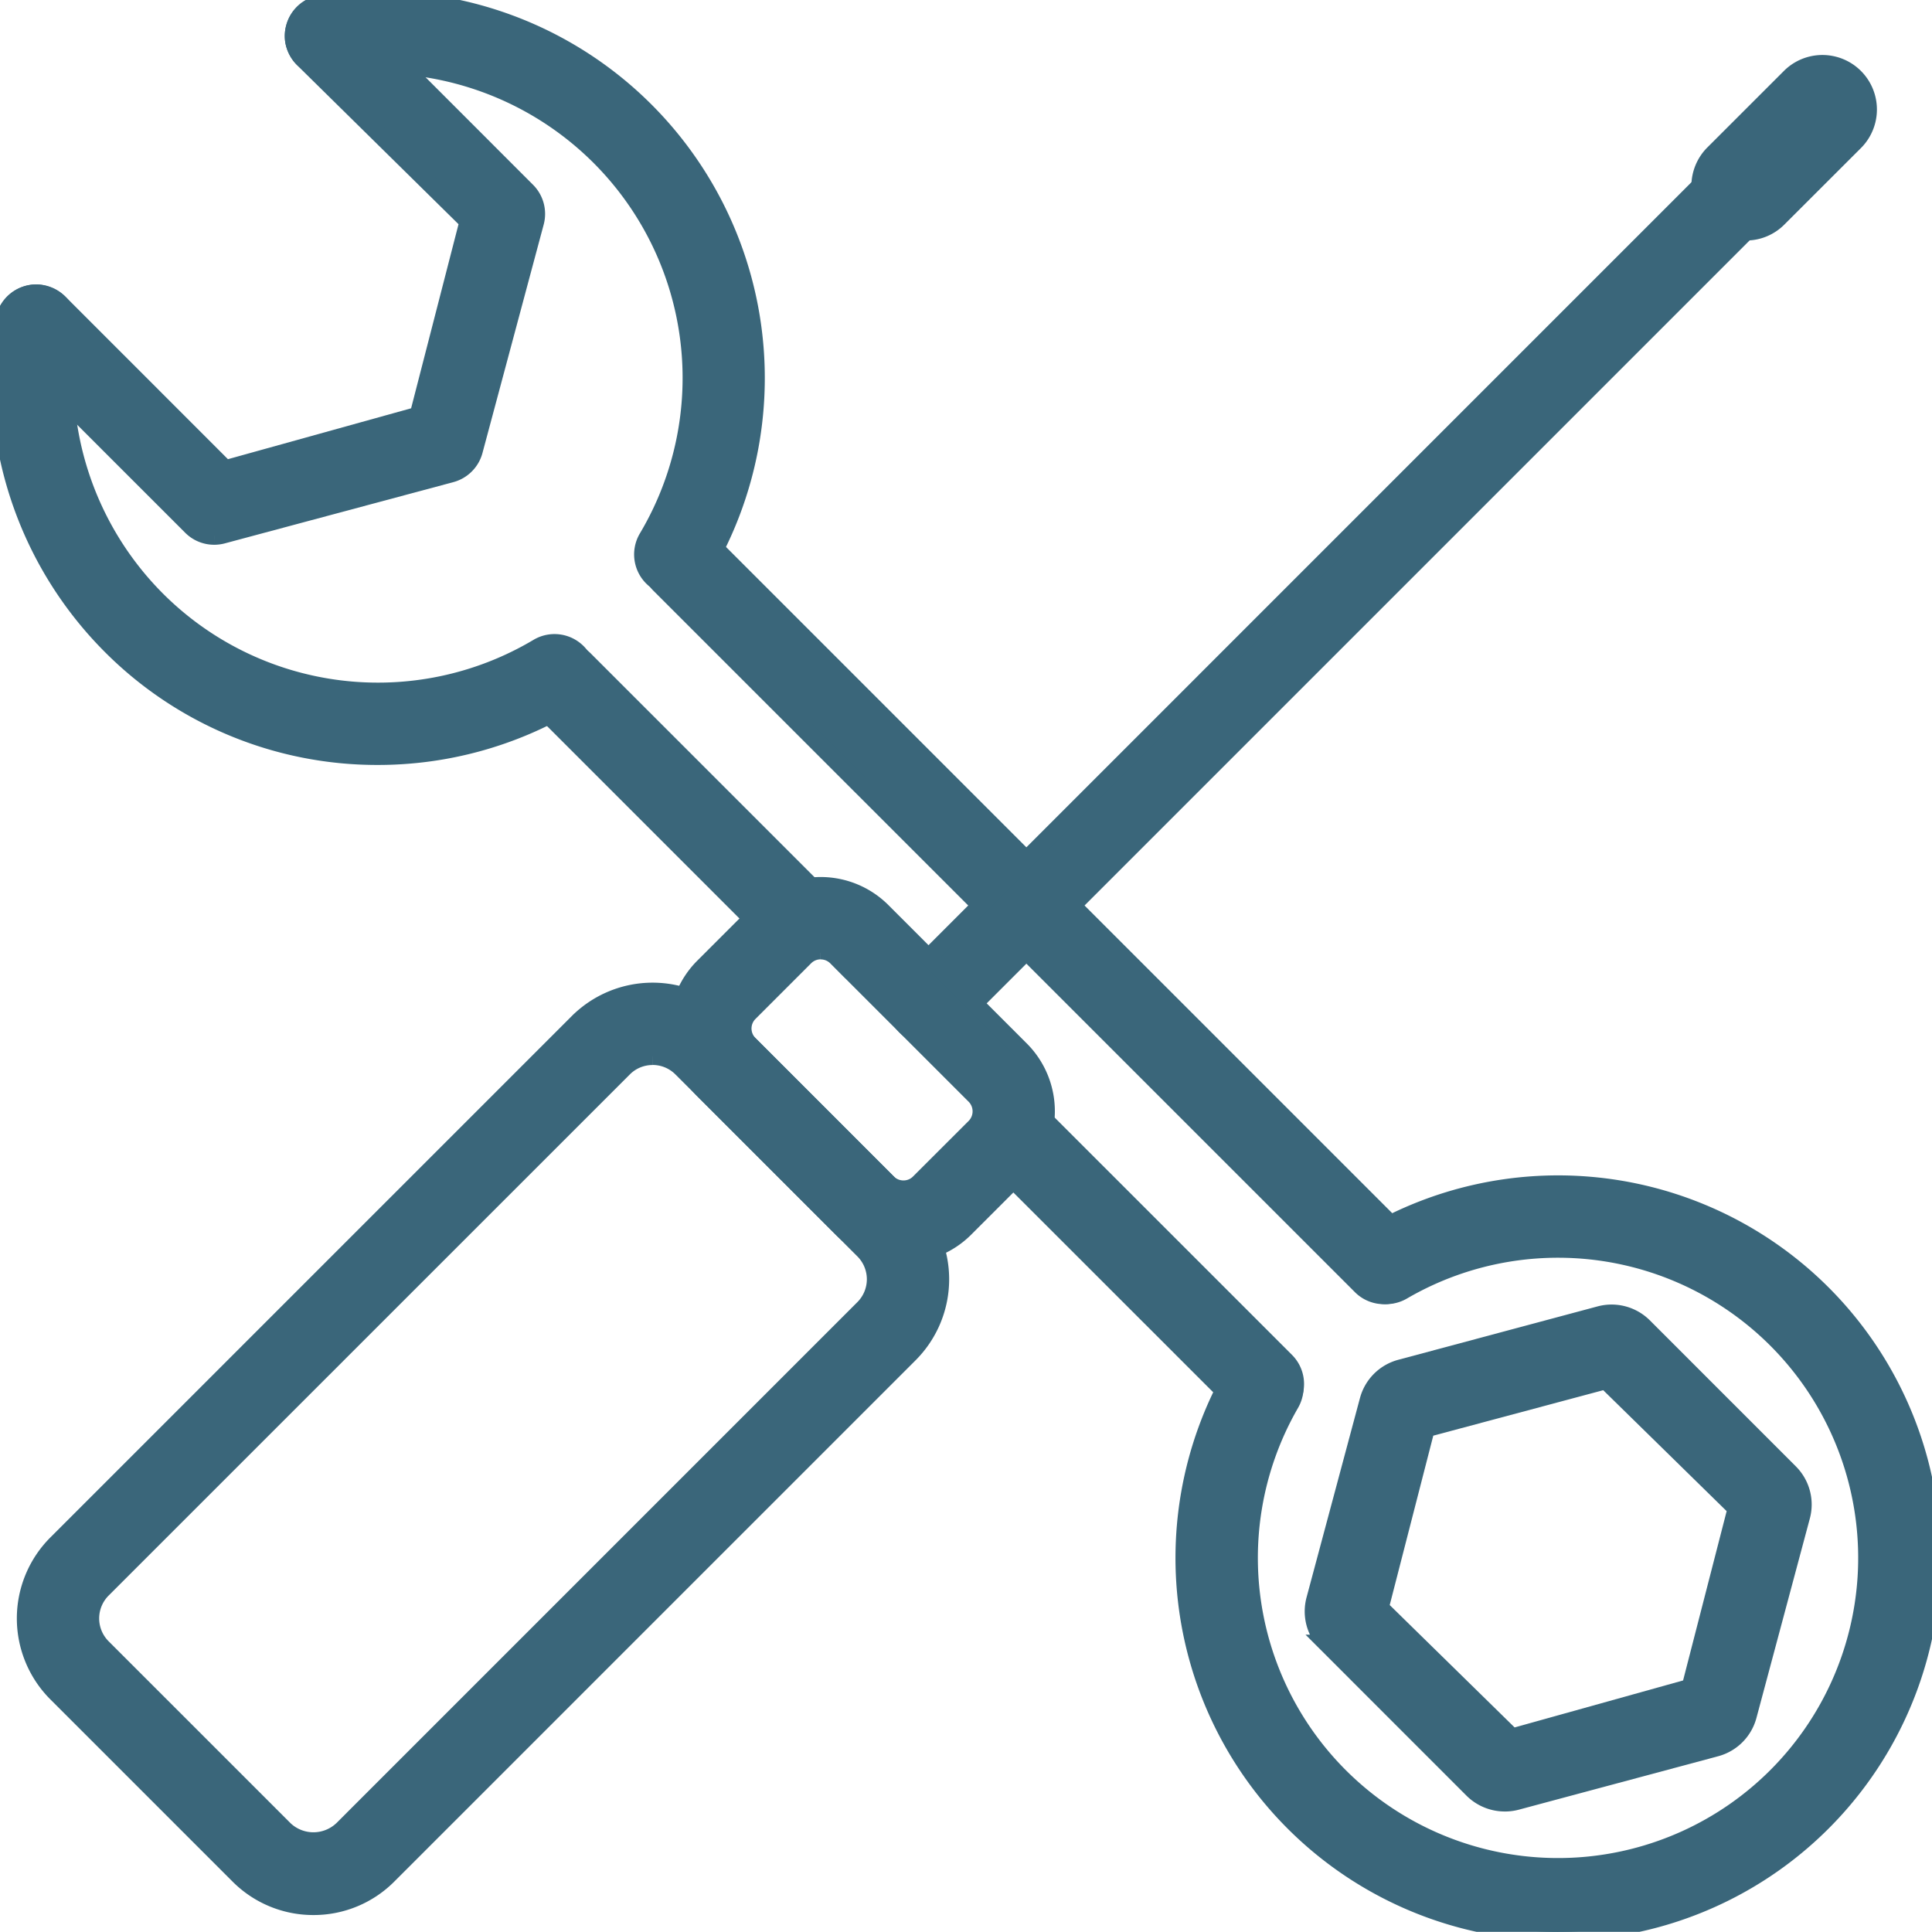 <svg xmlns="http://www.w3.org/2000/svg" xmlns:xlink="http://www.w3.org/1999/xlink" width="110.009" height="110" viewBox="0 0 110.009 110"><defs><clipPath id="a"><rect width="110.009" height="110" fill="#3a667a" stroke="#3a667a" stroke-width="1"/></clipPath></defs><g clip-path="url(#a)"><path d="M200.594,217.545a2.589,2.589,0,0,1-1.826-.753l-8.313-8.315a2.586,2.586,0,0,1-.666-2.49l3.043-11.358a2.58,2.58,0,0,1,1.819-1.819l11.36-3.043a2.586,2.586,0,0,1,2.488.664l8.317,8.319a2.571,2.571,0,0,1,.664,2.488l-3.042,11.36a2.578,2.578,0,0,1-1.822,1.818l-11.358,3.045a2.614,2.614,0,0,1-.664.085m-4.483-21.308-2.625,10.207,7.524,7.373,10.149-2.83,2.625-10.2-7.438-7.288Z" transform="translate(-114.911 -114.898)" fill="#3a667a" stroke="#3a667a" stroke-width="1"/><path d="M12.531,30.824a1.826,1.826,0,0,1-1.3-.54L1.093,20.149a1.844,1.844,0,0,1,0-2.608,1.842,1.842,0,0,1,2.606,0l9.468,9.47,10.989-3.053L27,12.917,17.591,3.65A1.843,1.843,0,1,1,20.2,1.044L30.333,11.18a1.846,1.846,0,0,1,.478,1.78L27.323,25.974a1.846,1.846,0,0,1-1.3,1.3L13.008,30.762a1.852,1.852,0,0,1-.476.062" transform="translate(-0.335 -0.305)" fill="#3a667a" stroke="#3a667a" stroke-width="1"/><path d="M21.53,68.709A21.392,21.392,0,0,1,6.3,62.4,21.611,21.611,0,0,1,.245,43.915a1.854,1.854,0,0,1,1.819-1.567A1.973,1.973,0,0,1,3.55,43.1a1.822,1.822,0,0,1,.337,1.37,17.922,17.922,0,0,0,5.02,15.315A17.814,17.814,0,0,0,30.625,62.52a1.844,1.844,0,1,1,1.883,3.171A21.5,21.5,0,0,1,21.53,68.709" transform="translate(0 -25.652)" fill="#3a667a" stroke="#3a667a" stroke-width="1"/><path d="M64.133,33.413a1.844,1.844,0,0,1-1.583-2.786A17.82,17.82,0,0,0,59.82,8.909a17.9,17.9,0,0,0-15.3-5.024h-.054a1.9,1.9,0,0,1-2.045-1.546A1.844,1.844,0,0,1,43.97.24,21.35,21.35,0,0,1,47.17,0,21.526,21.526,0,0,1,65.719,32.51a1.851,1.851,0,0,1-1.586.9" transform="translate(-25.684)" fill="#3a667a" stroke="#3a667a" stroke-width="1"/><path d="M91.744,111.048a1.82,1.82,0,0,1-1.3-.54l-13.42-13.42a1.843,1.843,0,1,1,2.606-2.606l13.42,13.42a1.843,1.843,0,0,1-1.3,3.146" transform="translate(-46.329 -56.905)" fill="#3a667a" stroke="#3a667a" stroke-width="1"/><path d="M157.925,177.23a1.825,1.825,0,0,1-1.3-.54L142.529,162.6a1.844,1.844,0,0,1,1.3-3.147,1.823,1.823,0,0,1,1.3.541l14.094,14.094a1.843,1.843,0,0,1-1.3,3.146" transform="translate(-86.009 -96.586)" fill="#3a667a" stroke="#3a667a" stroke-width="1"/><path d="M135.706,120.09a1.827,1.827,0,0,1-1.3-.54L94.484,79.632a1.843,1.843,0,1,1,2.606-2.606l39.918,39.919a1.84,1.84,0,0,1,0,2.606,1.82,1.82,0,0,1-1.3.54" transform="translate(-56.906 -46.33)" fill="#3a667a" stroke="#3a667a" stroke-width="1"/><path d="M192.341,213.6A21.292,21.292,0,0,1,173.9,181.666a1.848,1.848,0,0,1,2.521-.675,1.847,1.847,0,0,1,.675,2.521,17.591,17.591,0,1,0,6.388-6.411,1.844,1.844,0,1,1-1.861-3.184,21.286,21.286,0,1,1,10.714,39.68" transform="translate(-103.617 -103.598)" fill="#3a667a" stroke="#3a667a" stroke-width="1"/><path d="M131.261,65.305a1.821,1.821,0,0,1-1.3-.54,1.841,1.841,0,0,1,0-2.606L181.13,10.988a1.843,1.843,0,1,1,2.606,2.606L132.566,64.765a1.825,1.825,0,0,1-1.3.54" transform="translate(-78.395 -6.329)" fill="#3a667a" stroke="#3a667a" stroke-width="1"/><path d="M20.089,195.279a5.982,5.982,0,0,1-4.258-1.766L5.466,183.149a6.024,6.024,0,0,1,0-8.518l29.677-29.676a6.019,6.019,0,0,1,8.518,0l10.364,10.364a6.024,6.024,0,0,1,0,8.517L24.348,193.513a5.978,5.978,0,0,1-4.26,1.766m19.314-48.4a2.316,2.316,0,0,0-1.652.685L8.073,177.237a2.341,2.341,0,0,0,0,3.306l10.364,10.364a2.4,2.4,0,0,0,3.306,0L51.419,161.23a2.341,2.341,0,0,0,0-3.305L41.055,147.561a2.327,2.327,0,0,0-1.652-.685" transform="translate(-2.243 -86.736)" fill="#3a667a" stroke="#3a667a" stroke-width="1"/><path d="M110.749,148.89a4.923,4.923,0,0,1-3.506-1.451l-7.876-7.876a4.962,4.962,0,0,1,0-7.015l3.165-3.163a4.957,4.957,0,0,1,7.013,0l7.878,7.878a4.961,4.961,0,0,1,0,7.013l-3.163,3.163a4.936,4.936,0,0,1-3.508,1.451m-4.713-17.271a1.267,1.267,0,0,0-.9.375l-3.163,3.163a1.269,1.269,0,0,0,0,1.8l7.876,7.88a1.272,1.272,0,0,0,.9.372,1.255,1.255,0,0,0,.9-.372l3.167-3.163a1.278,1.278,0,0,0,0-1.8l-7.878-7.878a1.267,1.267,0,0,0-.9-.373" transform="translate(-59.31 -77.494)" fill="#3a667a" stroke="#3a667a" stroke-width="1"/><path d="M248.15,18.772a2.578,2.578,0,0,1-1.84-.762,2.607,2.607,0,0,1,0-3.682l4.357-4.355a2.6,2.6,0,0,1,3.684,3.68L249.99,18.01a2.578,2.578,0,0,1-1.84.762" transform="translate(-148.74 -5.578)" fill="#3a667a" stroke="#3a667a" stroke-width="1"/></g></svg>